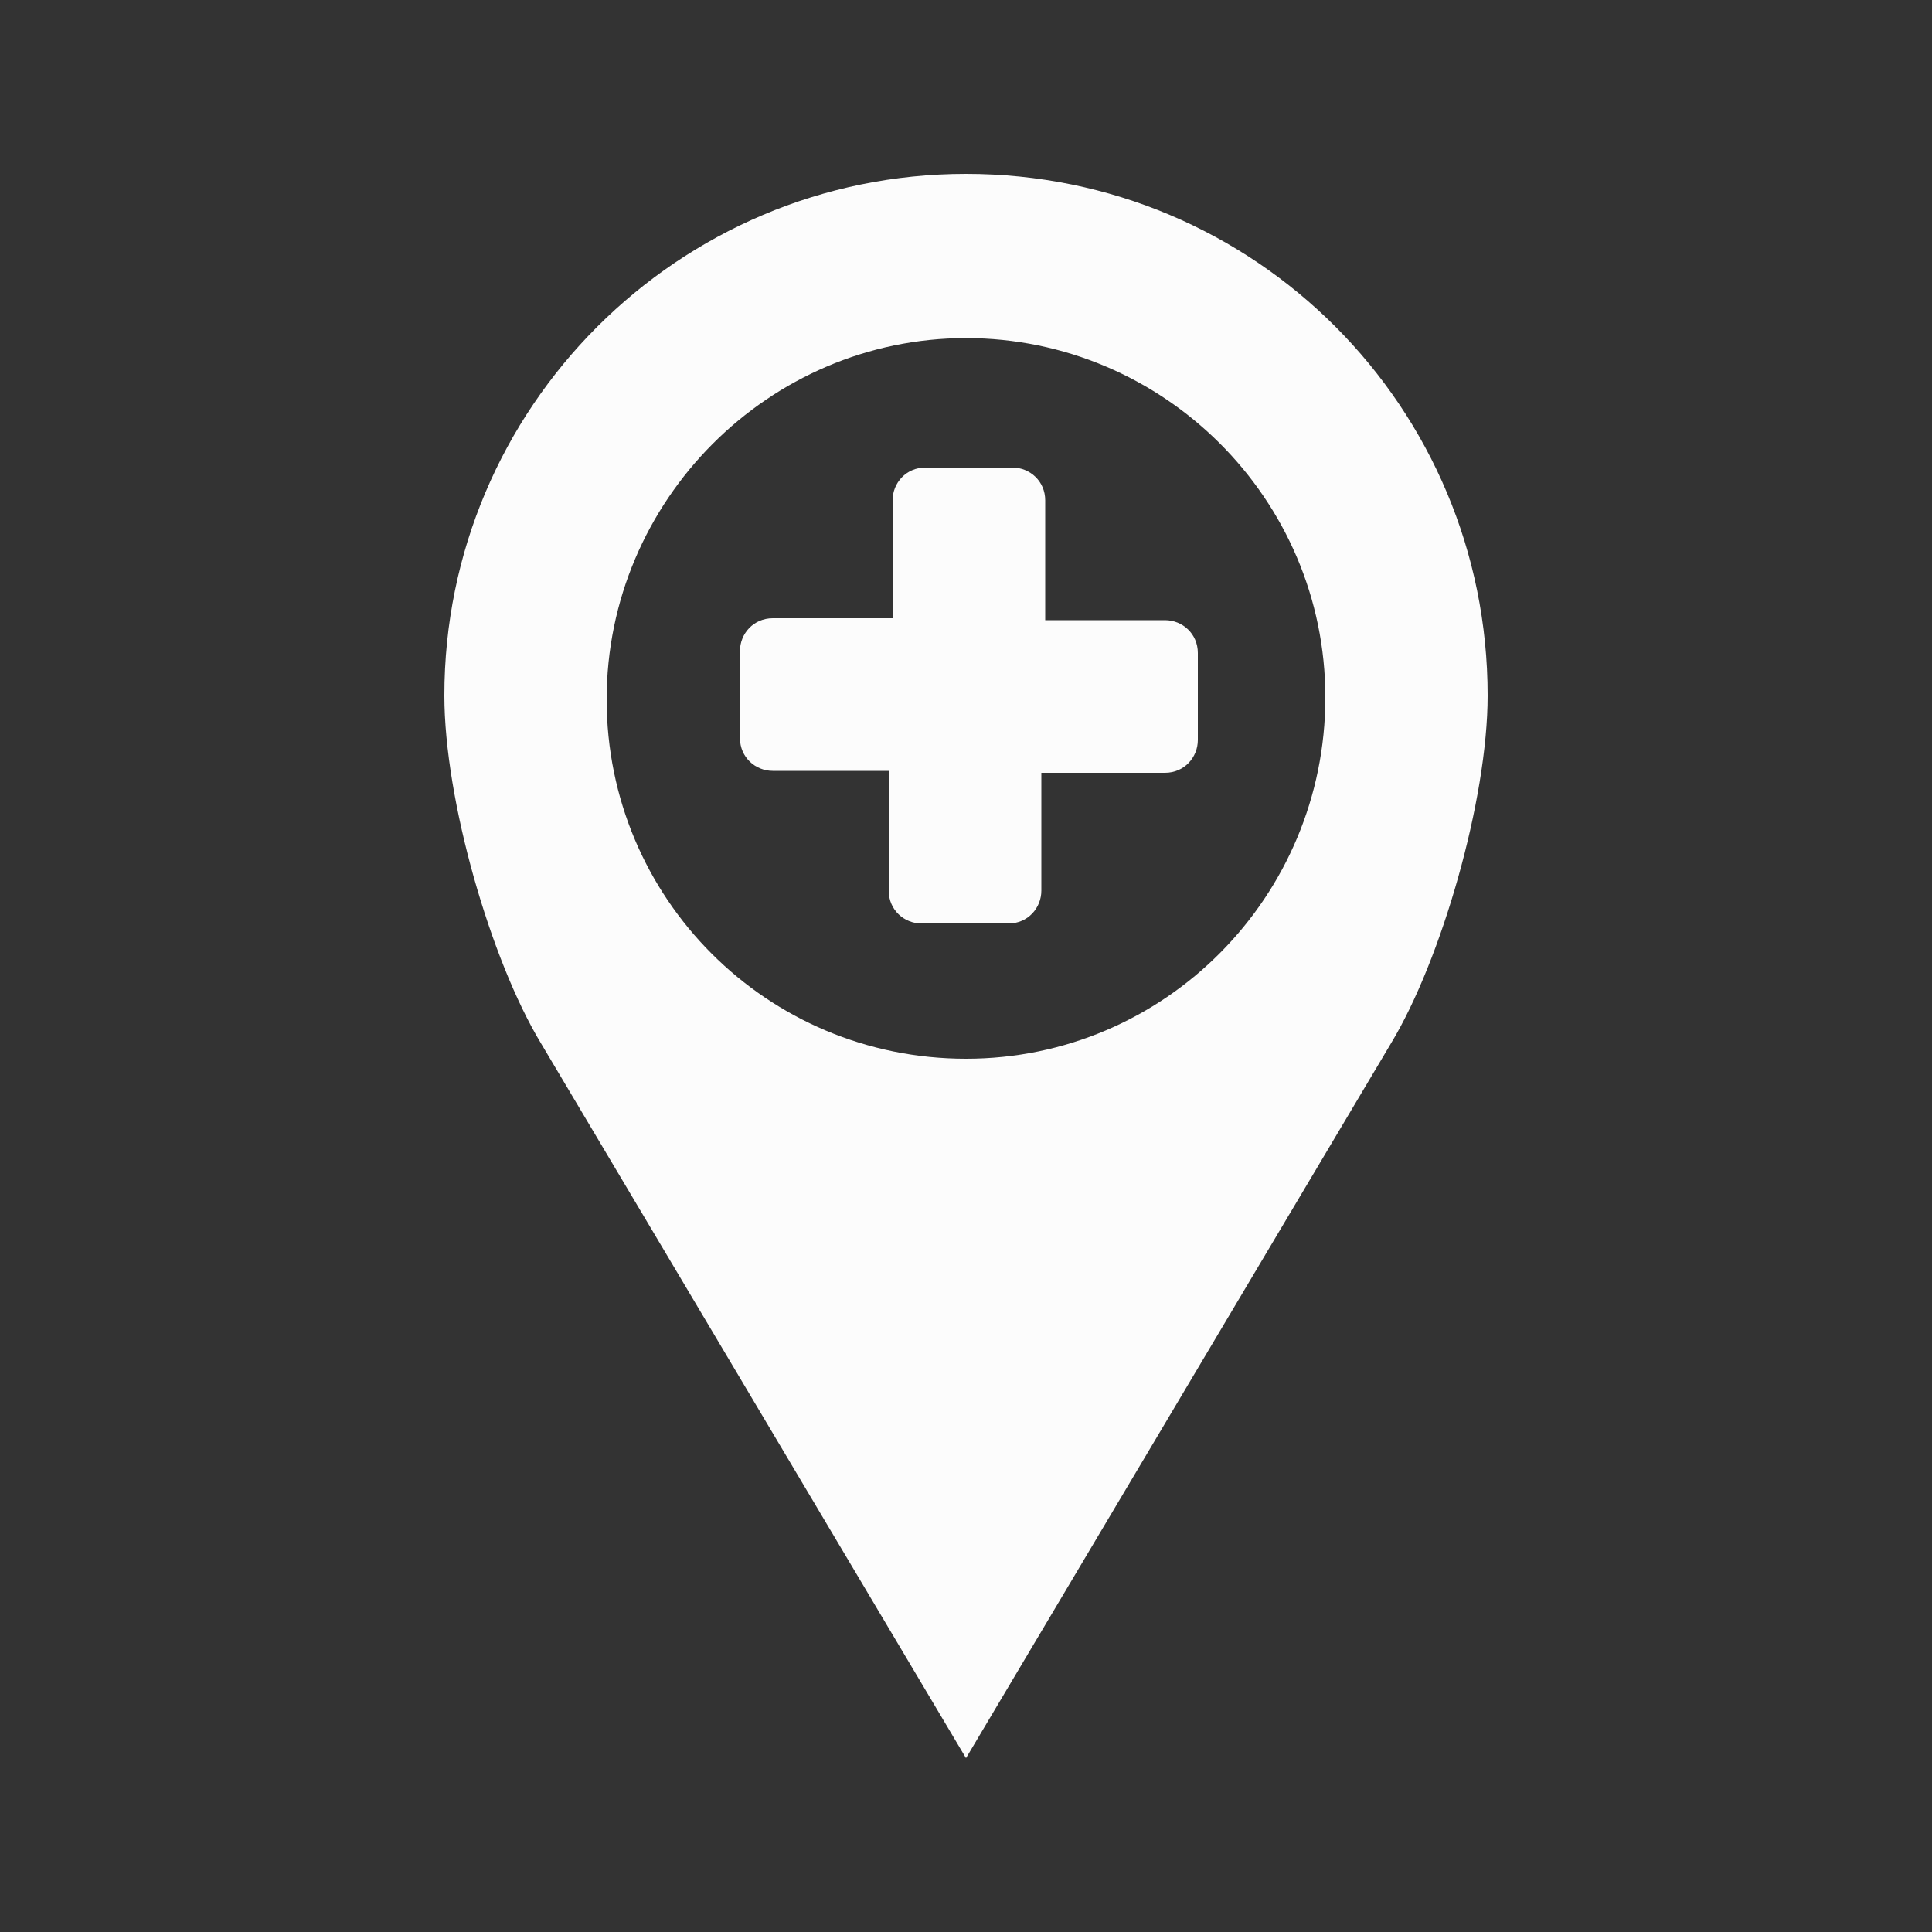 <?xml version="1.0" encoding="utf-8"?>
<!-- Generator: Adobe Illustrator 25.2.3, SVG Export Plug-In . SVG Version: 6.00 Build 0)  -->
<svg version="1.1"
	 id="Calque_1" xmlns:cc="http://creativecommons.org/ns#" xmlns:dc="http://purl.org/dc/elements/1.1/" xmlns:inkscape="http://www.inkscape.org/namespaces/inkscape" xmlns:rdf="http://www.w3.org/1999/02/22-rdf-syntax-ns#" xmlns:sodipodi="http://sodipodi.sourceforge.net/DTD/sodipodi-0.dtd" xmlns:svg="http://www.w3.org/2000/svg"
	 xmlns="http://www.w3.org/2000/svg" xmlns:xlink="http://www.w3.org/1999/xlink" x="0px" y="0px" viewBox="0 0 100 100"
	 style="enable-background:new 0 0 100 100;" xml:space="preserve">
<rect x="0" y="0" width="100" height="100" fill="#333333" stroke="none"/>
<style type="text/css">
	.st0{fill:#FCFCFC;}
</style>
<path class="st0" d="M50,9C35.1,9,23,21.1,23,36c0,5.4,2.4,13.7,5,18l22,37l22-37c2.6-4.3,5-12.6,5-18C77,21.1,65,9,50,9z M50,54.8
	c-10.3,0-18.6-8.3-18.6-18.6S39.8,17.5,50,17.5s18.6,8.3,18.6,18.6S60.3,54.8,50,54.8z"/>
<path class="st0" d="M60.3,40c1,0,1.7-0.8,1.7-1.7v-4.5c0-1-0.8-1.7-1.7-1.7h-6.2v-6.2c0-1-0.8-1.7-1.7-1.7h-4.5
	c-1,0-1.7,0.8-1.7,1.7V32h-6.2c-1,0-1.7,0.8-1.7,1.7v4.5c0,1,0.8,1.7,1.7,1.7H46v6.2c0,1,0.8,1.7,1.7,1.7h4.5c1,0,1.7-0.8,1.7-1.7
	V40H60.3z"/>
</svg>
